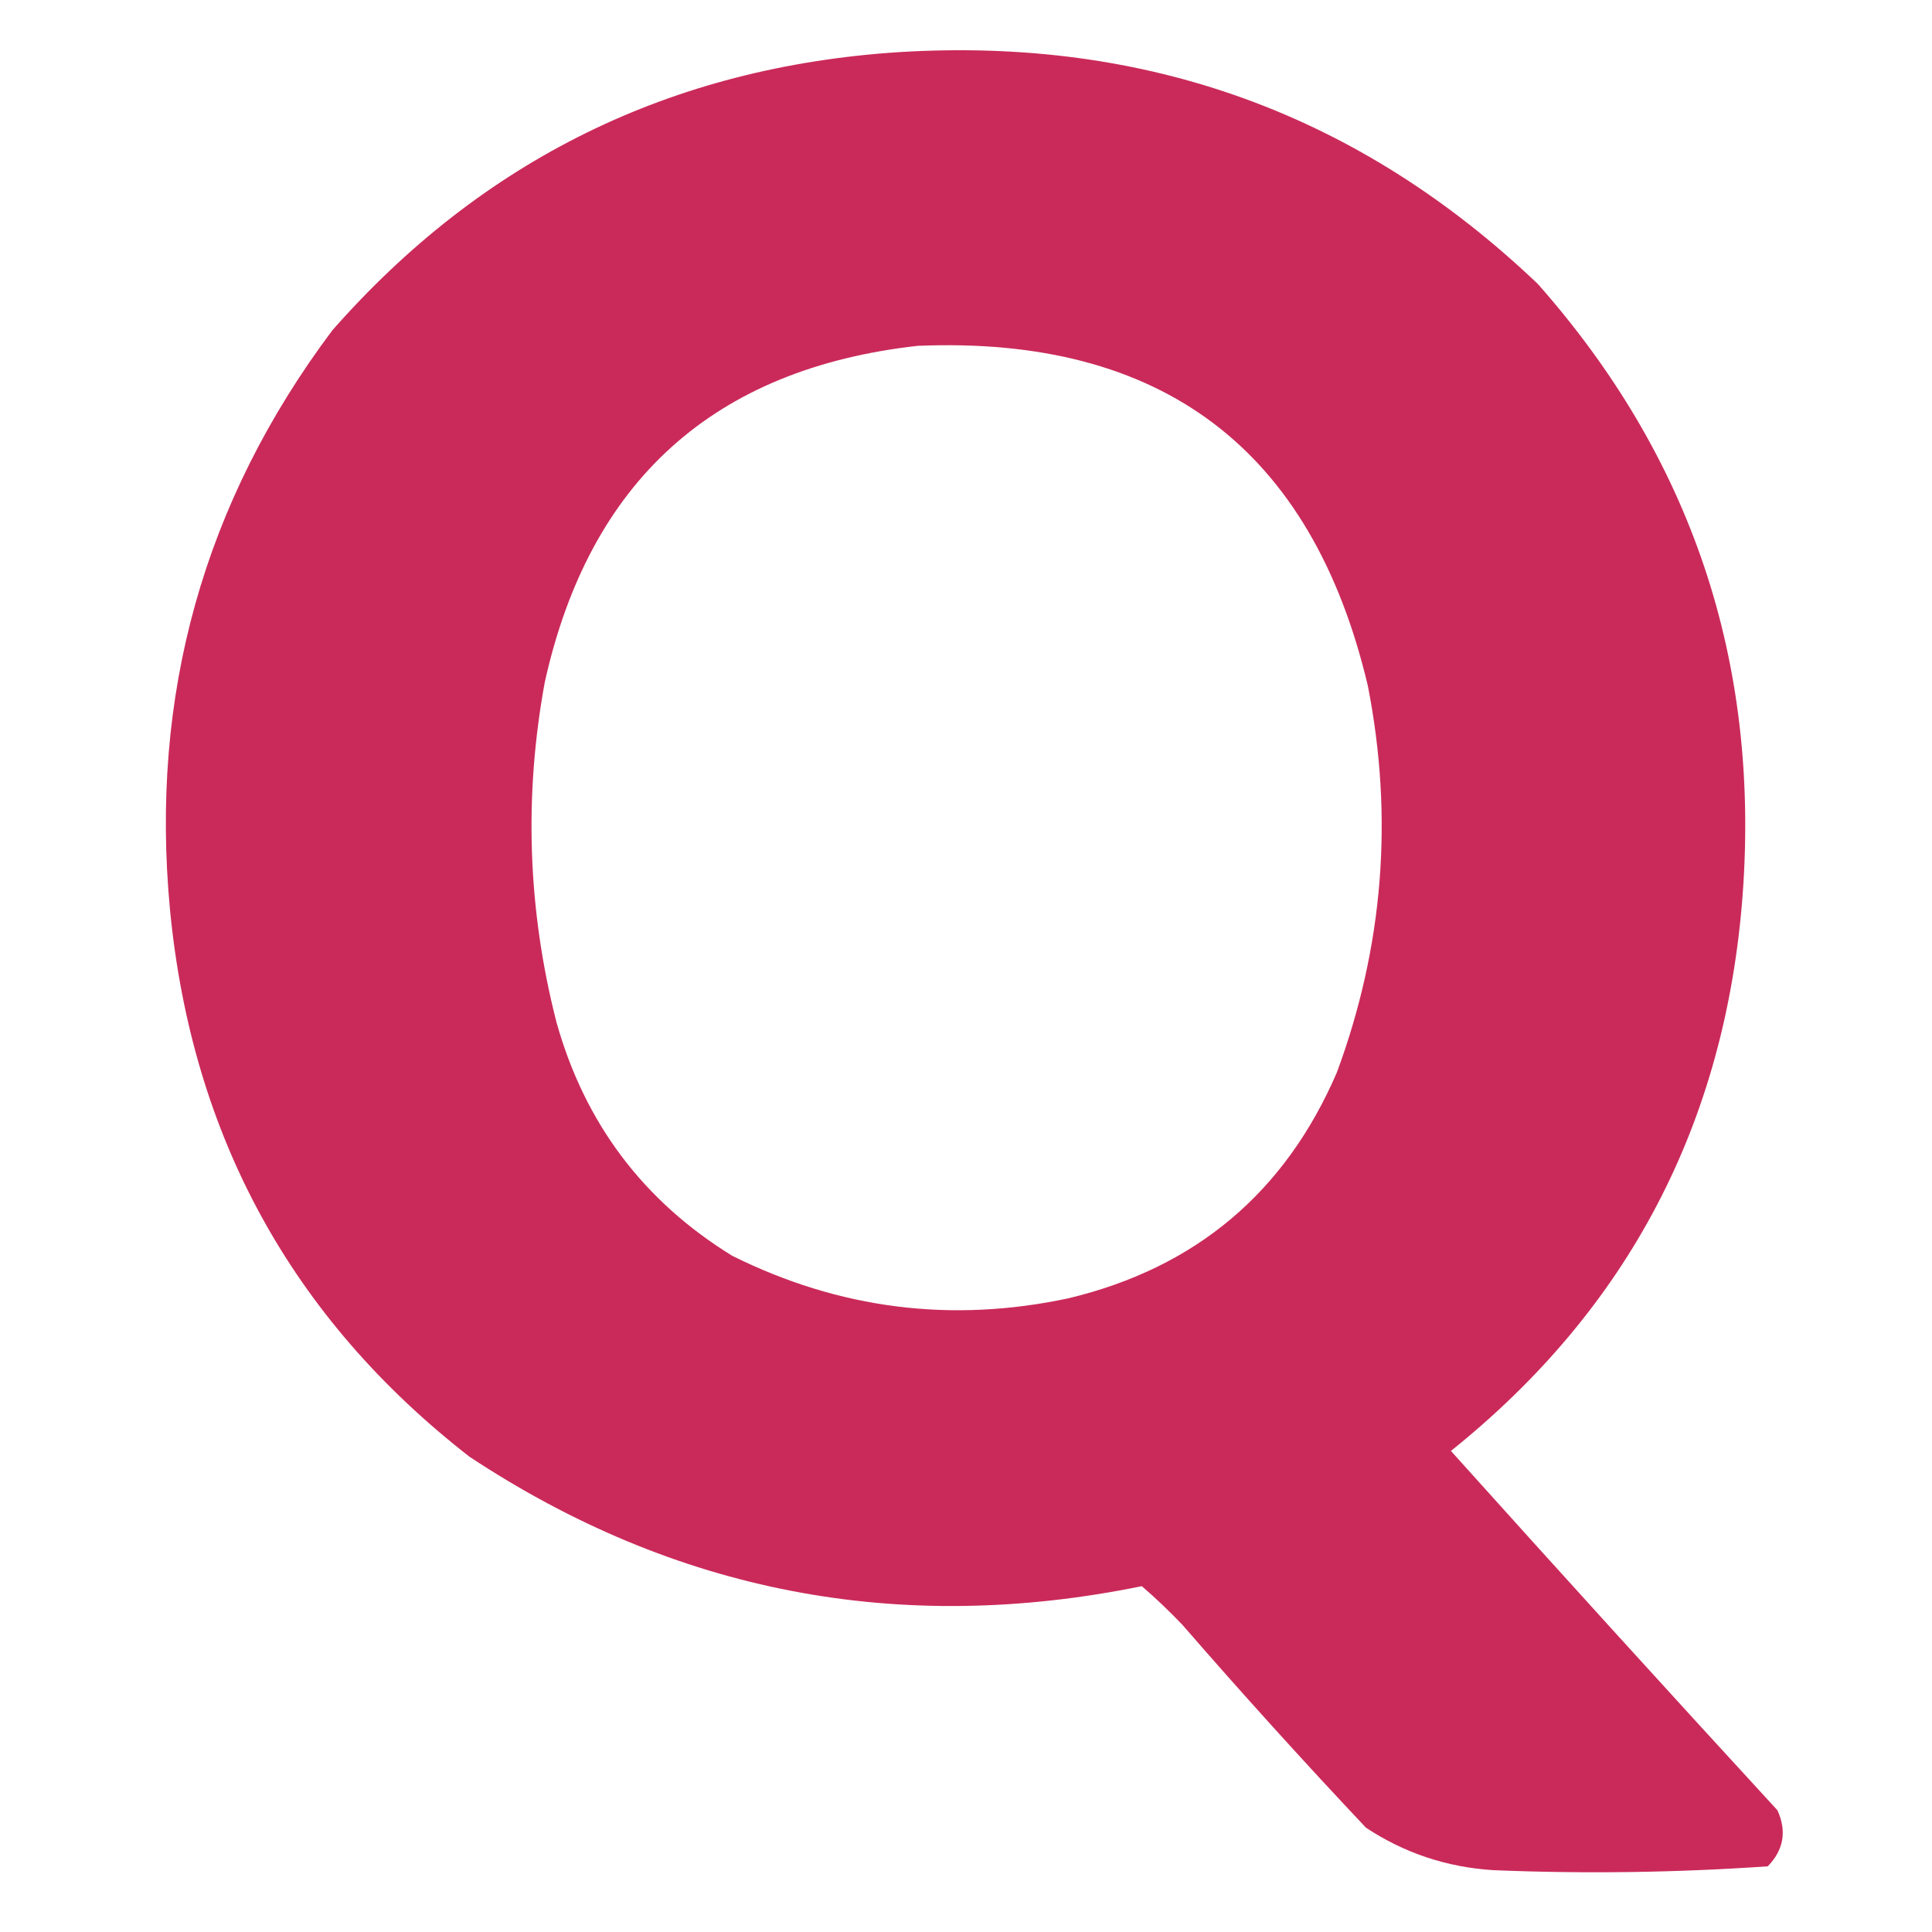 <?xml version="1.0" encoding="UTF-8"?>
<!DOCTYPE svg PUBLIC "-//W3C//DTD SVG 1.1//EN" "http://www.w3.org/Graphics/SVG/1.1/DTD/svg11.dtd">
<svg xmlns="http://www.w3.org/2000/svg" version="1.1" width="500px" height="500px" style="shape-rendering:geometricPrecision; text-rendering:geometricPrecision; image-rendering:optimizeQuality; fill-rule:evenodd; clip-rule:evenodd" xmlns:xlink="http://www.w3.org/1999/xlink">
<g><path style="opacity:0.992" fill="#c92959" d="M 232.5,13.5 C 296.686,9.499 351.853,29.499 398,73.5C 437.773,118.485 455.44,171.152 451,231.5C 446.575,290.695 421.408,338.695 375.5,375.5C 403.482,406.65 431.649,437.65 460,468.5C 462.459,473.913 461.626,478.747 457.5,483C 433.897,484.636 410.23,484.97 386.5,484C 374.457,483.244 363.457,479.578 353.5,473C 337.297,455.799 321.464,438.299 306,420.5C 302.625,416.956 299.125,413.623 295.5,410.5C 232.702,423.316 174.702,412.149 121.5,377C 75.504,341.196 49.67,294.029 44,235.5C 38.732,179.884 52.732,129.884 86,85.5C 124.822,41.34 173.655,17.34 232.5,13.5 Z M 237.5,89.5 C 300.685,86.876 339.518,116.209 354,177.5C 360.688,211.618 358.021,244.951 346,277.5C 332.605,308.613 309.439,328.113 276.5,336C 246.241,342.462 217.241,338.795 189.5,325C 166.482,310.822 151.315,290.655 144,264.5C 136.562,235.398 135.562,206.065 141,176.5C 152.586,124.403 184.753,95.403 237.5,89.5 Z"/></g>
</svg>
